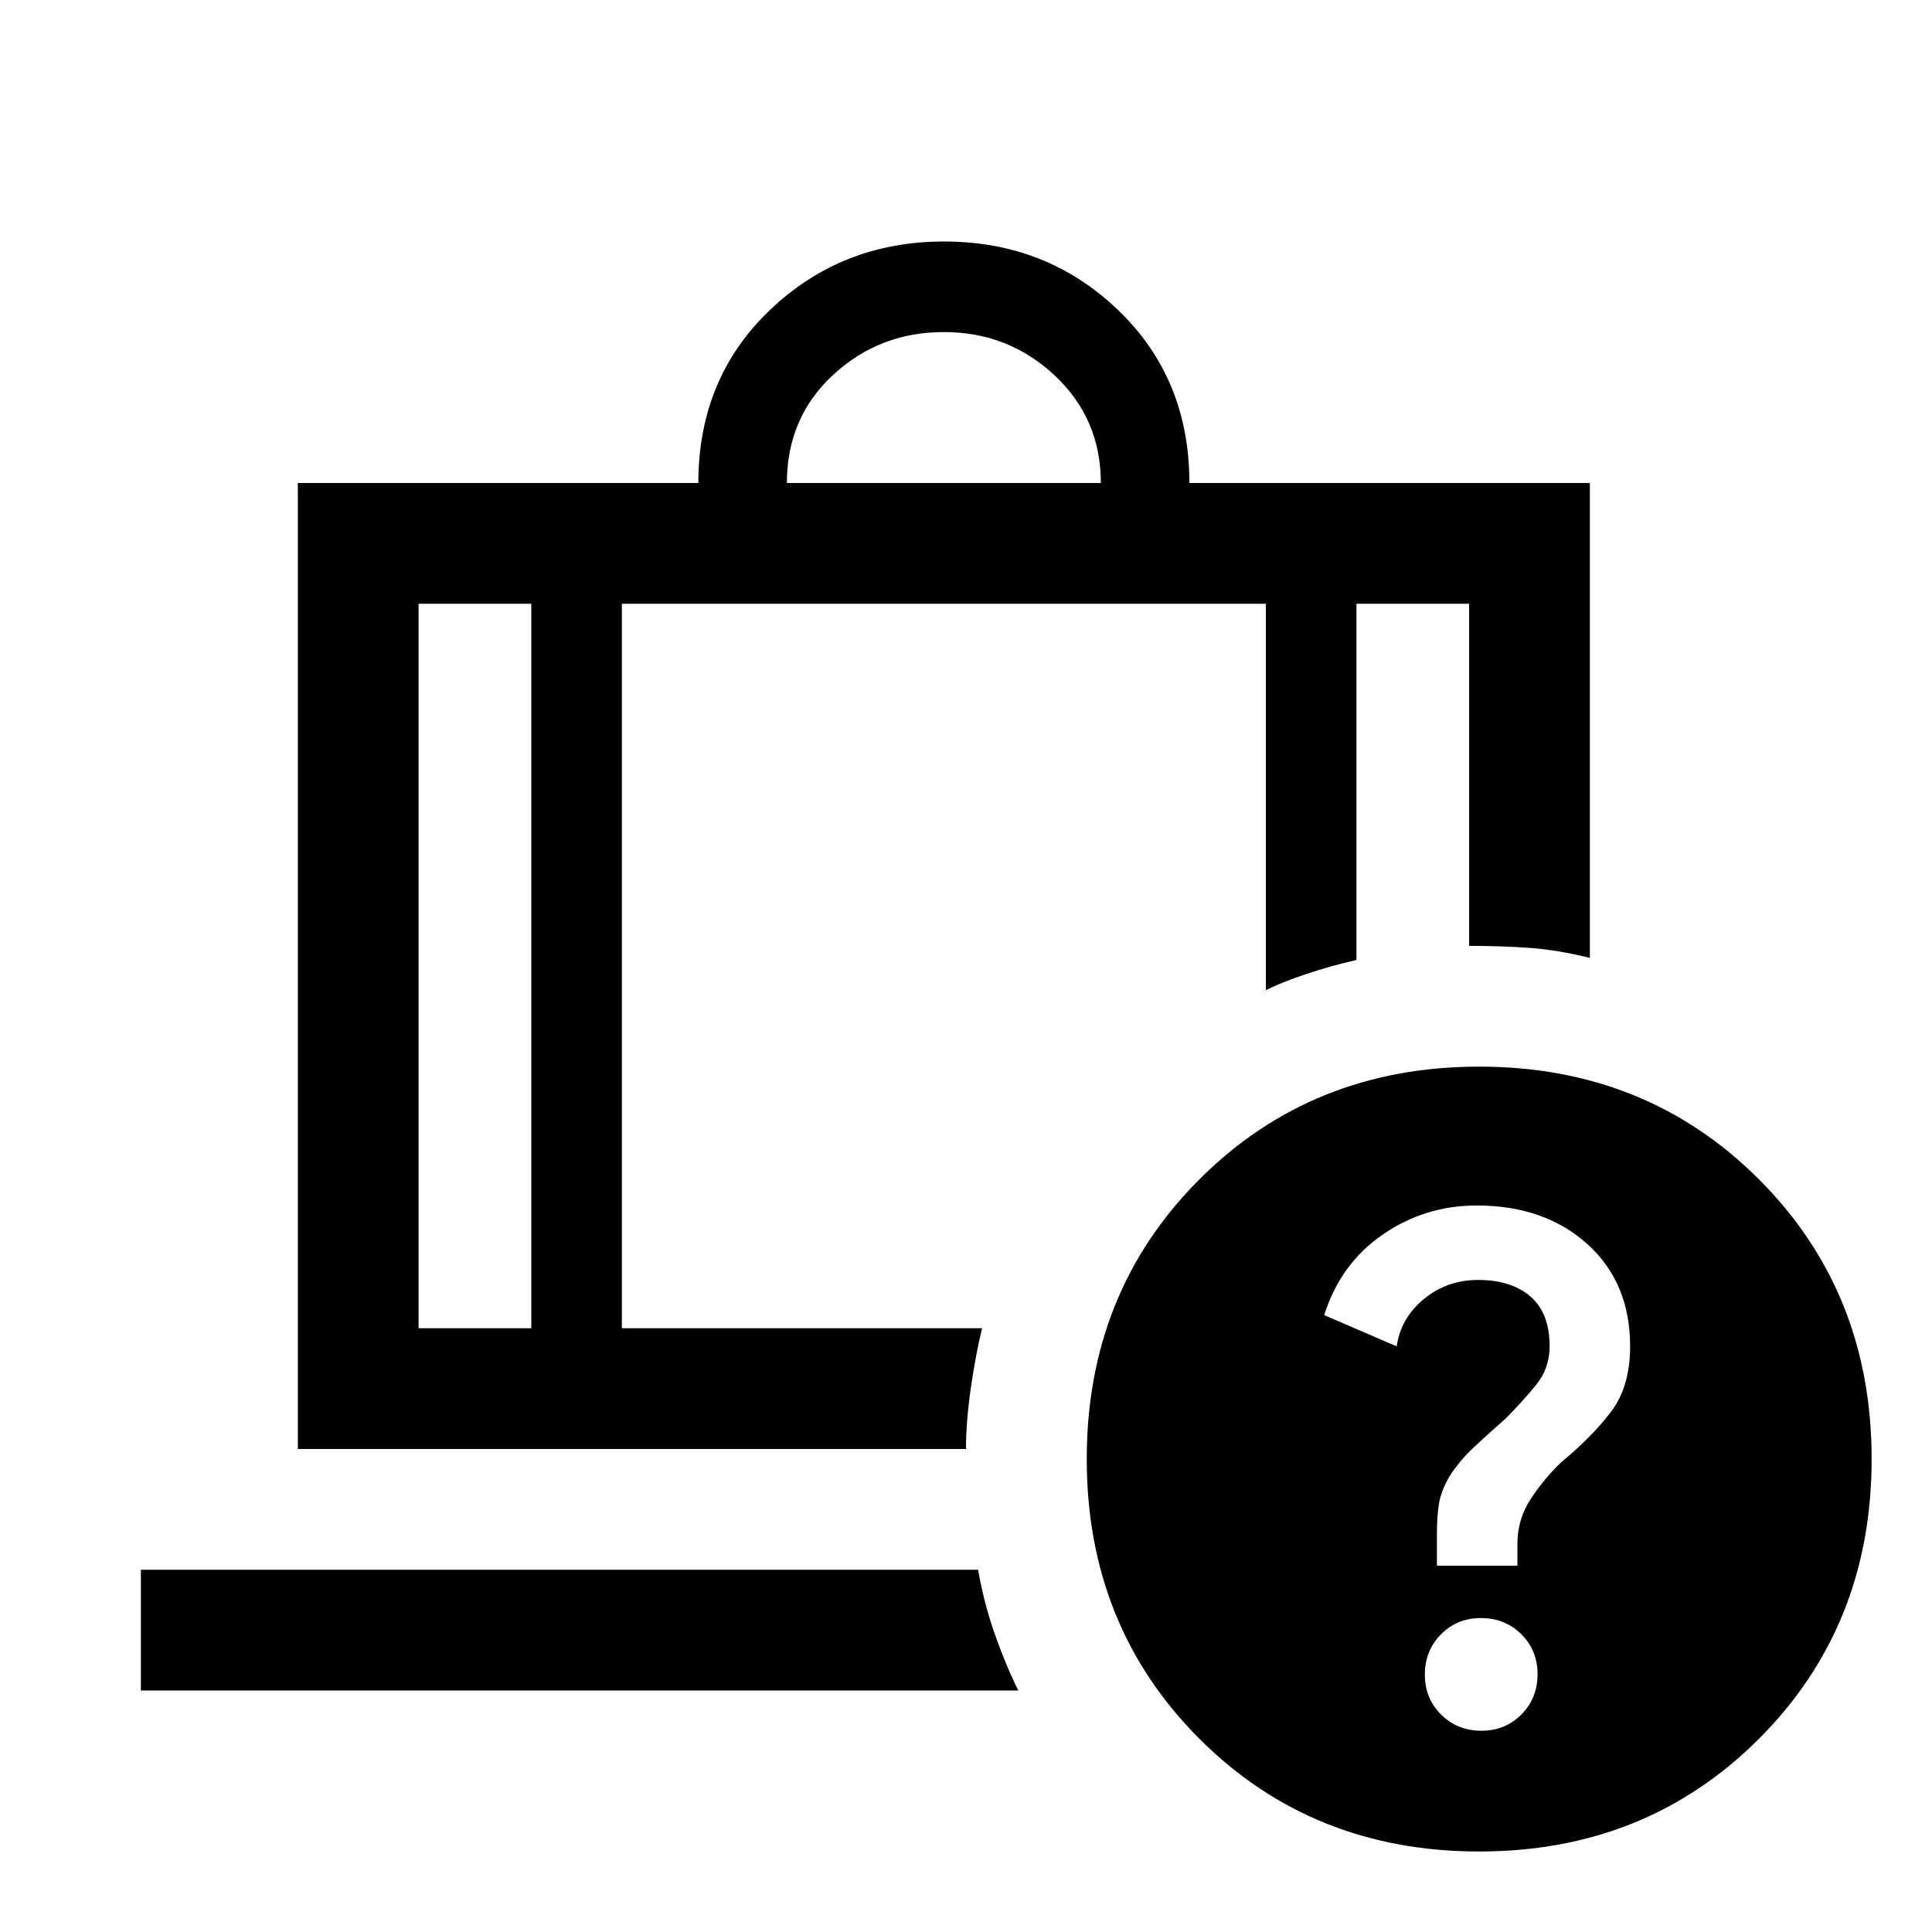 <svg xmlns="http://www.w3.org/2000/svg" width="48" height="48" viewBox="0 -960 960 960"><path d="M391-720h156q0-32-23-53.5T469-795q-32 0-55 21.25T391-720Zm-127 60h-56v360h56v-360ZM70-120v-60h416q3 17 8.5 32.5T506-120H70Zm239-540v360h179q-3 12-5.5 29t-2.5 31H148v-480h199q0-52 35.618-86 35.617-34 86.5-34Q520-840 555.5-806q35.5 34 35.5 86h199v236q-16-4-30-5t-30-1v-170h-56v177q-13 3-25 7t-20 8v-192H309Zm426 230q83 0 139 56t56 139q0 83-56 139T735-40q-83 0-139-56t-56-139q0-83 56-139t139-56Zm1.108 330Q748-100 756-108.108t8-20Q764-140 755.892-148t-20-8Q724-156 716-147.892t-8 20Q708-116 716.108-108t20 8Zm-2.328-261Q708-361 687-346.5t-29 39.986L694-291q2-14 13.5-23.5t26.948-9.5q16.552 0 26.052 8.25T770-291q0 11-7 19.5T748-255q-8 7-15.5 14T720-226q-4 7-5 13.3-1 6.3-1 14.7v16h40v-10.952Q754-205 760.5-215q6.5-10 15.227-18.4Q791-246 800.5-258.5 810-271 810-291q0-31.719-21.297-50.859Q767.407-361 733.78-361ZM264-660h45-45Zm0 0h-56 56Zm45 0h320-320Zm320 0h45-45Zm45 0h56-56Z"/></svg>
